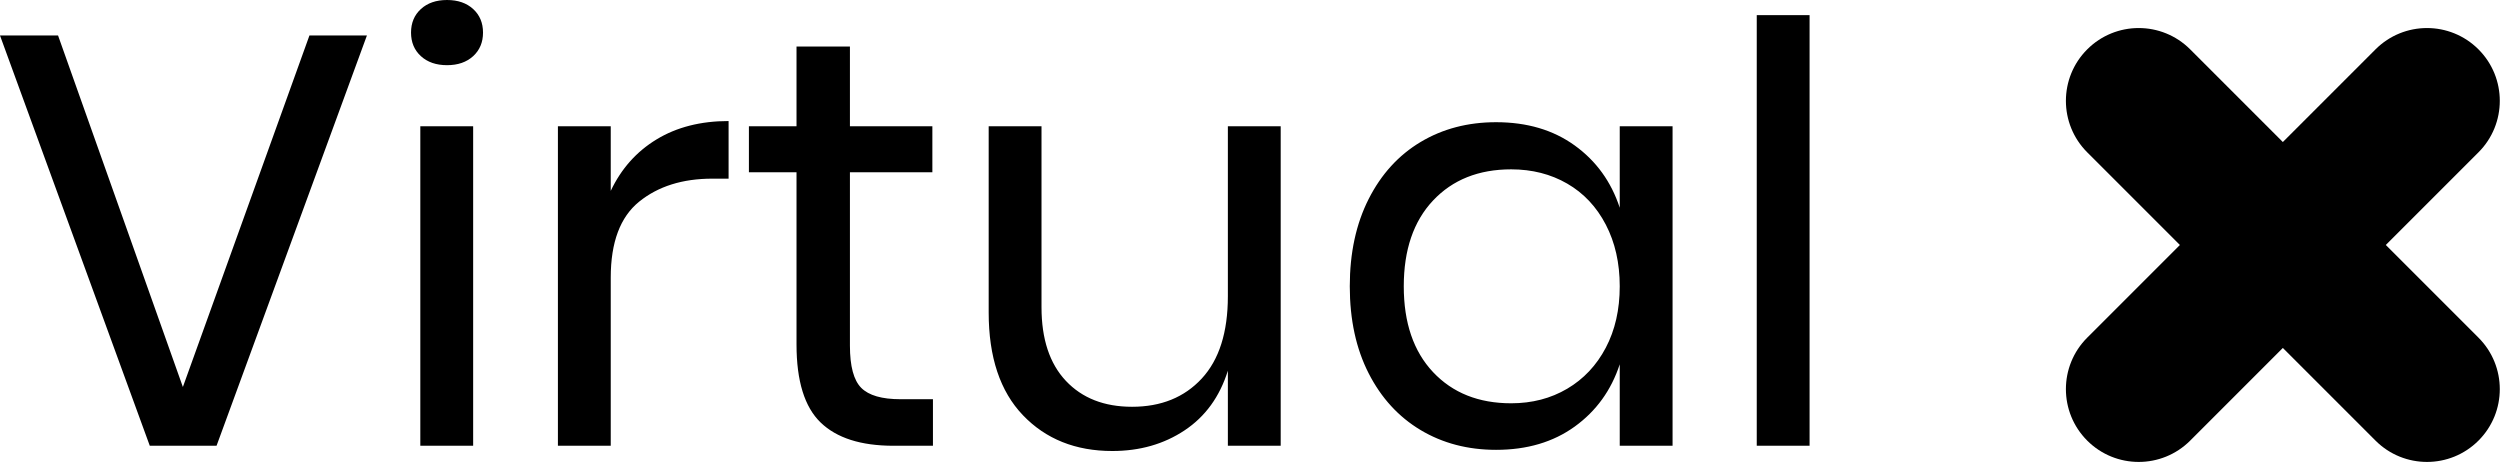 <?xml version="1.0" encoding="UTF-8"?>
<svg width="449px" height="83px" viewBox="0 0 449 83" version="1.1" xmlns="http://www.w3.org/2000/svg" xmlns:xlink="http://www.w3.org/1999/xlink">
    <title>Group</title>
    <g id="Page-1" stroke="none" stroke-width="1" fill="none" fill-rule="evenodd">
        <g id="Group" fill="#000000">
            <path d="M393.358,8.866 L409.999,25.508 L426.642,8.866 C431.749,3.76 440.028,3.76 445.134,8.866 C450.24,13.972 450.24,22.251 445.134,27.358 L428.491,43.999 L445.134,60.642 C450.24,65.749 450.24,74.028 445.134,79.134 C440.028,84.24 431.749,84.24 426.642,79.134 L409.999,62.491 L393.358,79.134 C388.251,84.24 379.972,84.24 374.866,79.134 C369.76,74.028 369.76,65.749 374.866,60.642 L391.508,43.999 L374.866,27.358 C369.76,22.251 369.76,13.972 374.866,8.866 C379.972,3.76 388.251,3.76 393.358,8.866 Z" id="Combined-Shape"></path>
            <path d="M38.892,80.059 L65.897,6.375 L55.574,6.375 L32.844,69.503 L10.427,6.375 L5.68434189e-14,6.375 L26.901,80.059 L38.892,80.059 Z M80.286,11.706 C82.232,11.706 83.796,11.166 84.978,10.086 C86.159,9.006 86.75,7.595 86.75,5.853 C86.75,4.111 86.159,2.7 84.978,1.62 C83.796,0.54 82.232,0 80.286,0 C78.339,0 76.775,0.54 75.594,1.62 C74.412,2.7 73.821,4.111 73.821,5.853 C73.821,7.595 74.412,9.006 75.594,10.086 C76.775,11.166 78.339,11.706 80.286,11.706 Z M84.978,80.059 L84.978,22.68 L75.489,22.68 L75.489,80.059 L84.978,80.059 Z M109.689,80.059 L109.689,49.854 C109.689,43.514 111.392,38.967 114.798,36.215 C118.204,33.463 122.583,32.086 127.936,32.086 L127.936,32.086 L130.855,32.086 L130.855,21.739 C125.85,21.739 121.54,22.837 117.926,25.032 C114.311,27.226 111.566,30.31 109.689,34.281 L109.689,34.281 L109.689,22.68 L100.201,22.68 L100.201,80.059 L109.689,80.059 Z M167.557,80.059 L167.557,71.698 L161.718,71.698 C158.381,71.698 156.035,71.019 154.68,69.66 C153.325,68.301 152.647,65.775 152.647,62.083 L152.647,62.083 L152.647,30.937 L167.453,30.937 L167.453,22.68 L152.647,22.68 L152.647,8.361 L143.054,8.361 L143.054,22.68 L134.504,22.68 L134.504,30.937 L143.054,30.937 L143.054,61.874 C143.054,68.423 144.497,73.092 147.381,75.879 C150.266,78.666 154.628,80.059 160.467,80.059 L160.467,80.059 L167.557,80.059 Z M199.775,81 C204.711,81 209.038,79.763 212.757,77.29 C216.476,74.816 219.065,71.245 220.525,66.577 L220.525,66.577 L220.525,80.059 L230.013,80.059 L230.013,22.68 L220.525,22.68 L220.525,53.199 C220.525,59.679 218.961,64.608 215.833,67.988 C212.705,71.367 208.534,73.057 203.321,73.057 C198.316,73.057 194.354,71.506 191.434,68.406 C188.515,65.305 187.055,60.898 187.055,55.185 L187.055,55.185 L187.055,22.68 L177.567,22.68 L177.567,56.125 C177.567,64.138 179.617,70.287 183.718,74.572 C187.819,78.857 193.172,81 199.775,81 Z M268.696,80.791 C274.257,80.791 278.966,79.397 282.824,76.61 C286.682,73.823 289.375,70.095 290.905,65.427 L290.905,65.427 L290.905,80.059 L300.393,80.059 L300.393,22.68 L290.905,22.68 L290.905,37.312 C289.375,32.644 286.682,28.916 282.824,26.129 C278.966,23.342 274.257,21.948 268.696,21.948 C263.622,21.948 259.103,23.133 255.141,25.502 C251.179,27.871 248.068,31.285 245.809,35.745 C243.55,40.204 242.421,45.43 242.421,51.422 C242.421,57.414 243.55,62.623 245.809,67.047 C248.068,71.472 251.179,74.868 255.141,77.237 C259.103,79.606 263.622,80.791 268.696,80.791 Z M271.407,72.43 C265.568,72.43 260.893,70.566 257.383,66.838 C253.873,63.11 252.117,57.972 252.117,51.422 C252.117,44.872 253.873,39.734 257.383,36.006 C260.893,32.278 265.568,30.414 271.407,30.414 C275.16,30.414 278.514,31.268 281.469,32.975 C284.423,34.682 286.734,37.138 288.402,40.343 C290.071,43.548 290.905,47.241 290.905,51.422 C290.905,55.603 290.071,59.278 288.402,62.448 C286.734,65.619 284.423,68.075 281.469,69.817 C278.514,71.559 275.16,72.43 271.407,72.43 Z M325,80.059 L325,2.717 L315.512,2.717 L315.512,80.059 L325,80.059 Z" id="Virtual" fill-rule="nonzero"></path>
        </g>
    </g>
</svg>
